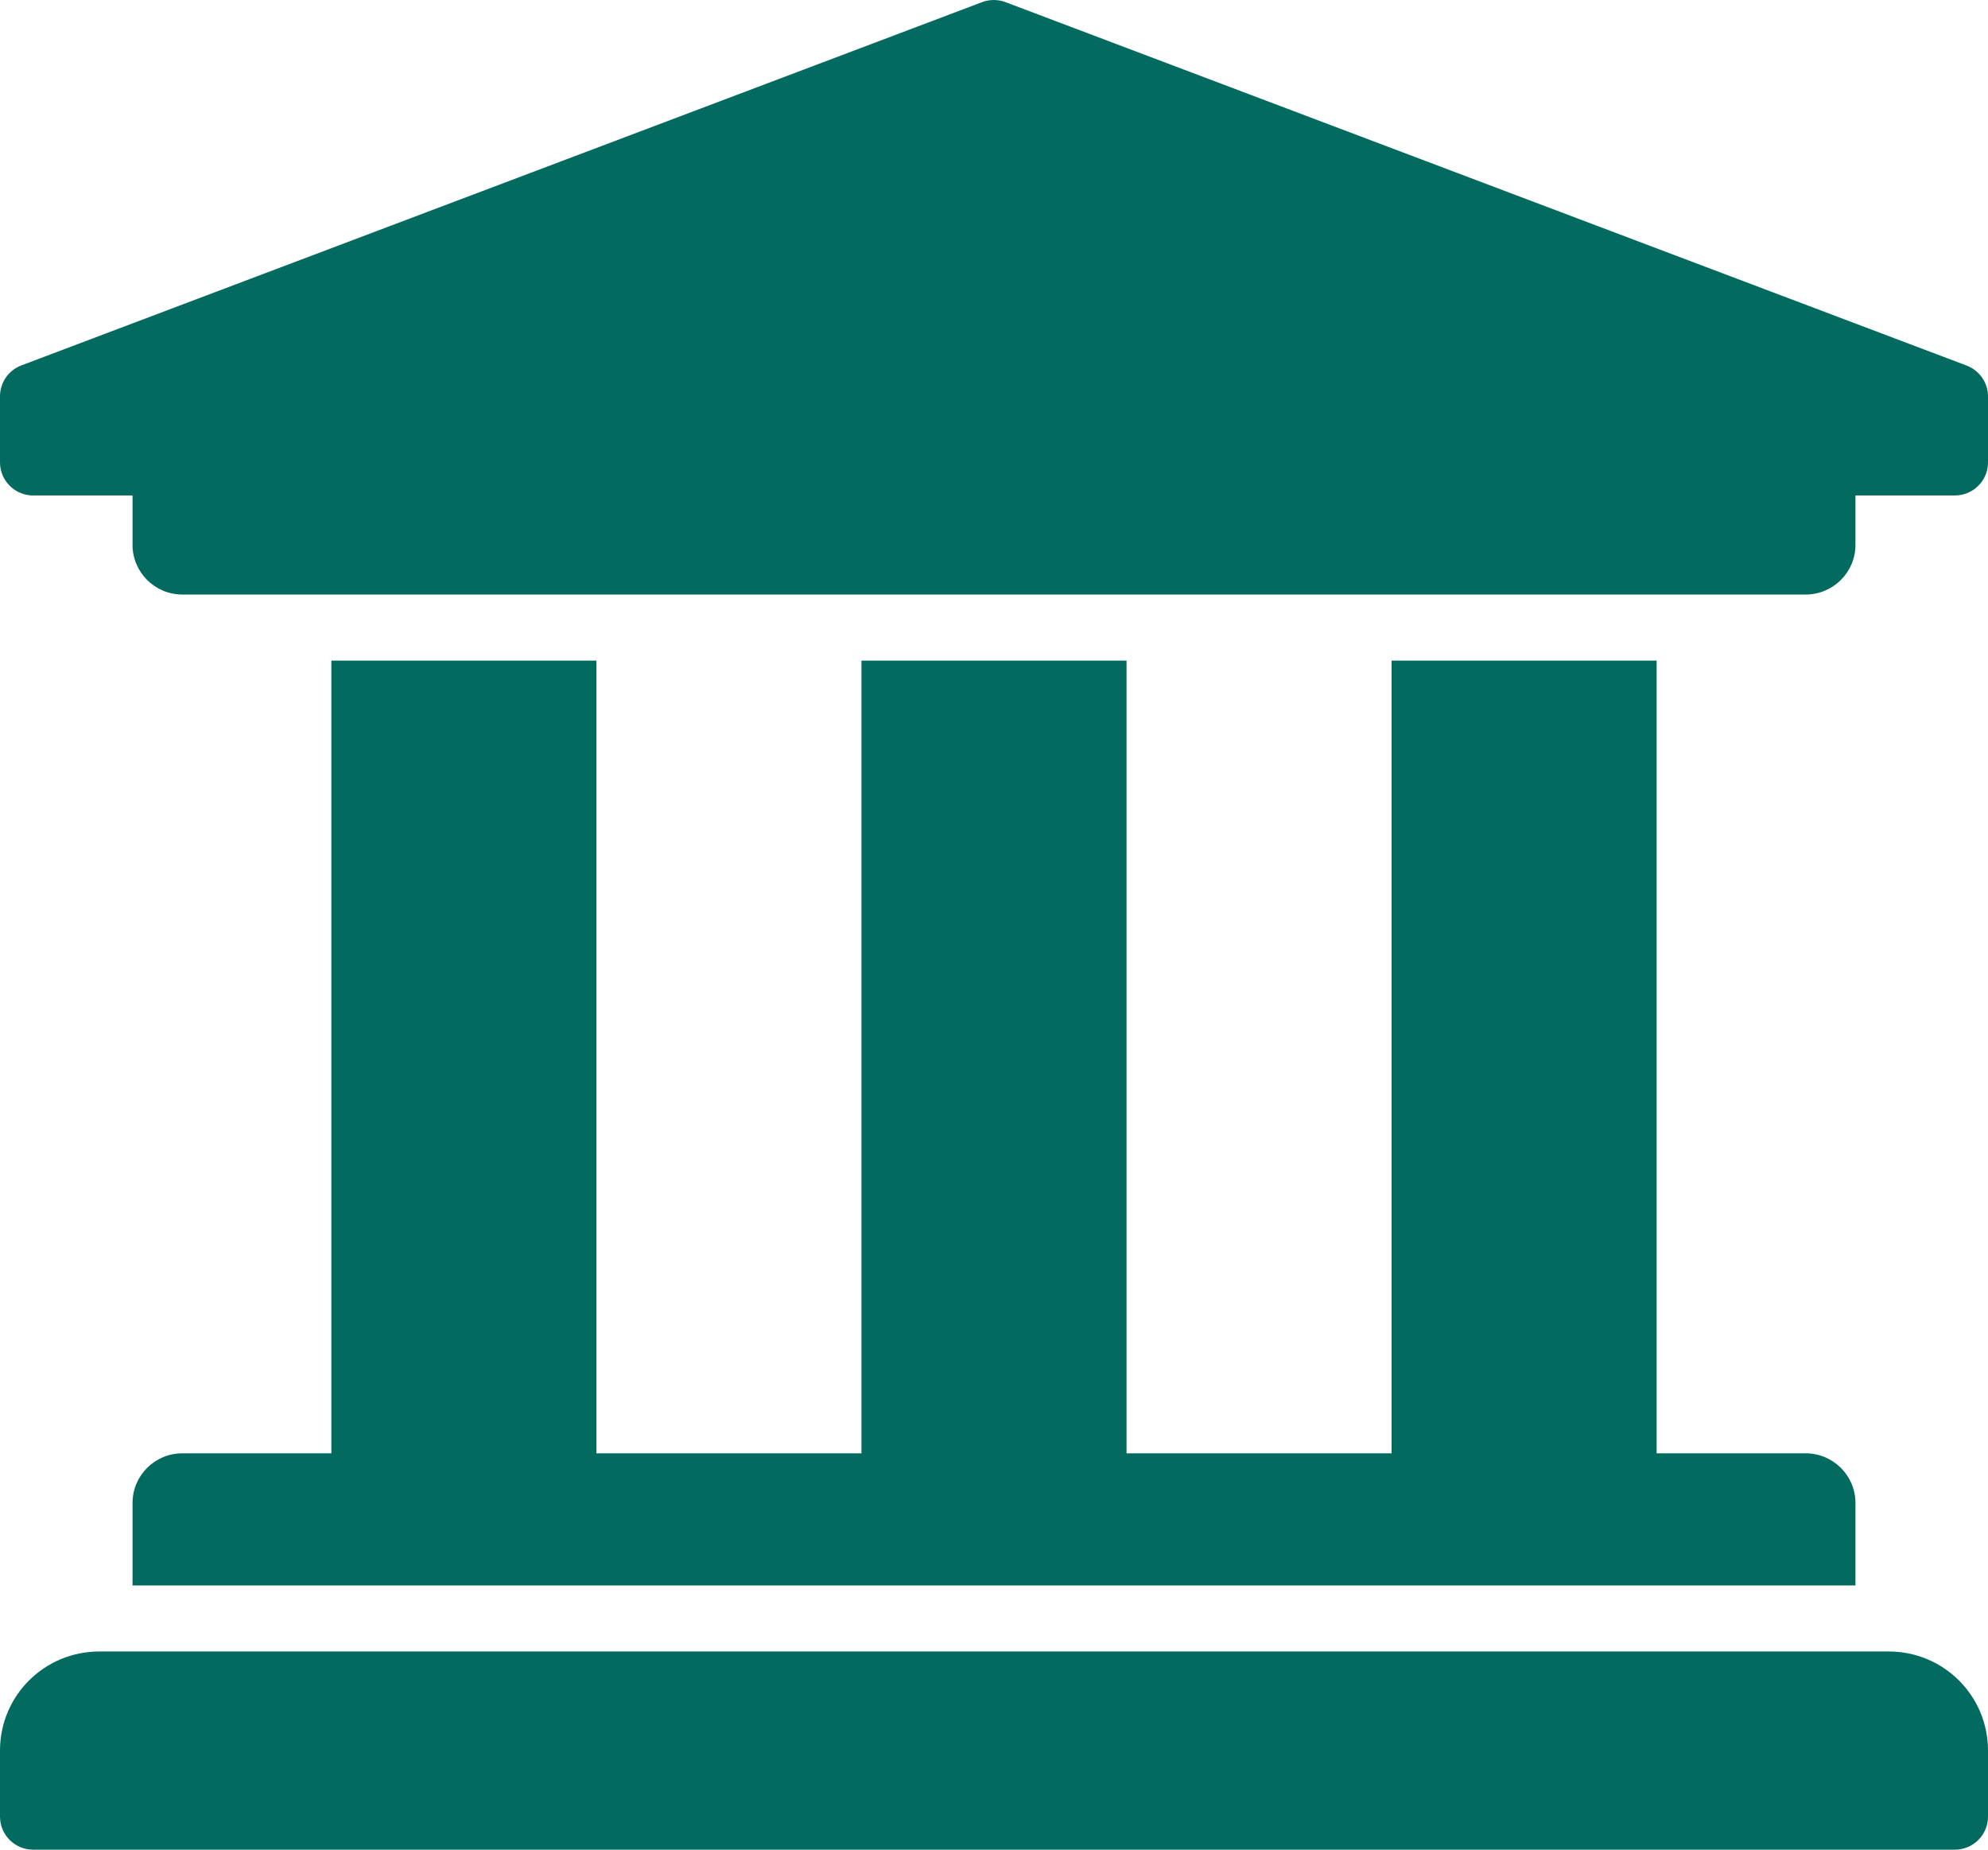 <svg xmlns="http://www.w3.org/2000/svg" width="43.0" height="40.0" viewBox="0.0 0.0 43.0 40.0" fill="none">
<path d="M43 8.572V10C43 10.19 42.925 10.371 42.79 10.505C42.656 10.639 42.473 10.715 42.283 10.715H40.133V11.786C40.133 12.375 39.65 12.857 39.058 12.857H3.942C3.35 12.857 2.867 12.375 2.867 11.786V10.715H0.717C0.527 10.715 0.344 10.639 0.21 10.505C0.076 10.371 3.50818e-06 10.19 3.50818e-06 10V8.572C-0 8.431 0.041 8.293 0.119 8.175C0.197 8.058 0.309 7.966 0.439 7.911L21.222 0.054C21.397 -0.018 21.594 -0.018 21.769 0.054L42.552 7.911C42.684 7.964 42.797 8.056 42.877 8.173C42.957 8.291 43 8.43 43 8.572ZM40.85 35.714H2.15C0.959 35.714 3.50818e-06 36.67 3.50818e-06 37.857V39.286C3.50818e-06 39.475 0.076 39.657 0.21 39.791C0.344 39.925 0.527 40 0.717 40H42.283C42.473 40 42.656 39.925 42.79 39.791C42.925 39.657 43 39.475 43 39.286V37.857C43 36.67 42.041 35.714 40.85 35.714ZM7.167 14.286V31.429H3.942C3.35 31.429 2.867 31.911 2.867 32.5V34.286H40.133V32.5C40.133 31.911 39.65 31.429 39.058 31.429H35.833V14.286H30.1V31.429H24.367V14.286H18.633V31.429H12.9V14.286H7.167Z" fill="#026A5E" />
</svg>